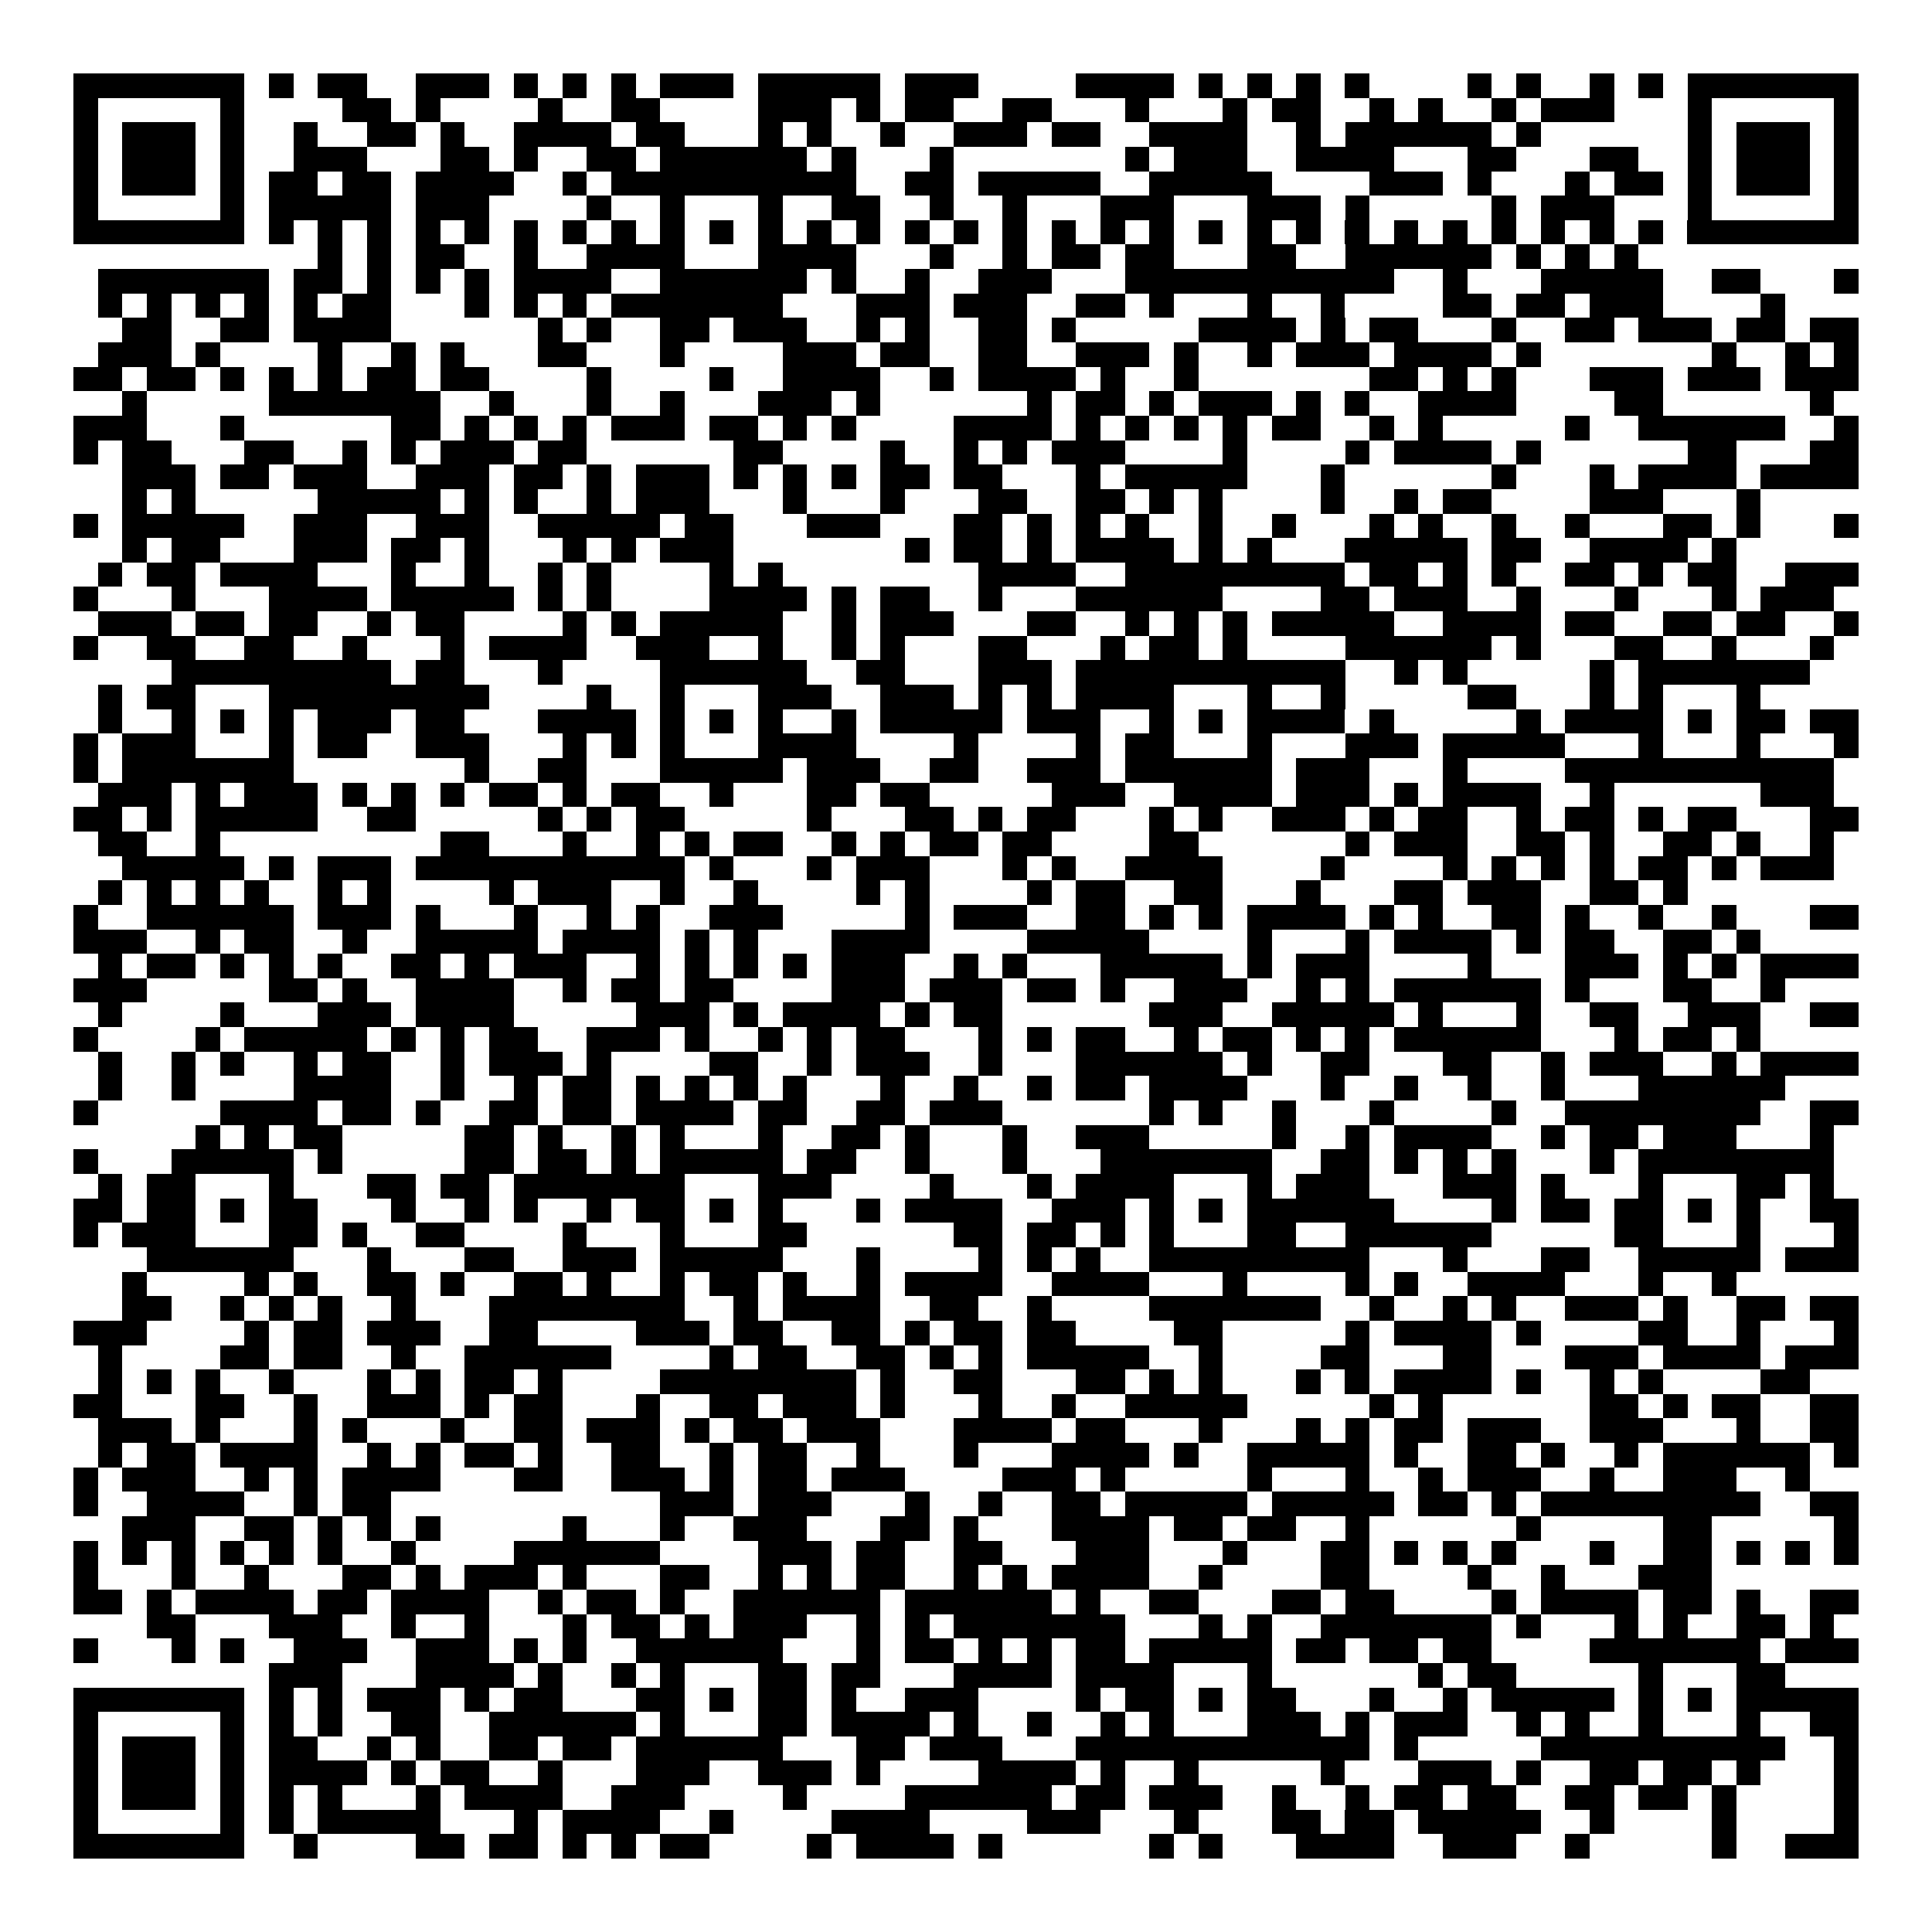 <svg xmlns="http://www.w3.org/2000/svg" width="176" height="176" viewBox="0 0 79 79" shape-rendering="crispEdges"><path fill="#ffffff" d="M0 0h79v79H0z"/><path stroke="#000000" d="M3 3.5h7m1 0h1m1 0h2m2 0h3m1 0h1m1 0h1m1 0h1m1 0h3m1 0h5m1 0h3m4 0h4m1 0h1m1 0h1m1 0h1m1 0h1m4 0h1m1 0h1m2 0h1m1 0h1m1 0h7M3 4.5h1m5 0h1m4 0h2m1 0h1m4 0h1m2 0h2m4 0h3m1 0h1m1 0h2m2 0h2m3 0h1m3 0h1m1 0h2m2 0h1m1 0h1m2 0h1m1 0h3m3 0h1m5 0h1M3 5.5h1m1 0h3m1 0h1m2 0h1m2 0h2m1 0h1m2 0h4m1 0h2m3 0h1m1 0h1m2 0h1m2 0h3m1 0h2m2 0h4m2 0h1m1 0h6m1 0h1m6 0h1m1 0h3m1 0h1M3 6.5h1m1 0h3m1 0h1m2 0h3m3 0h2m1 0h1m2 0h2m1 0h6m1 0h1m3 0h1m7 0h1m1 0h3m2 0h4m3 0h2m3 0h2m2 0h1m1 0h3m1 0h1M3 7.5h1m1 0h3m1 0h1m1 0h2m1 0h2m1 0h4m2 0h1m1 0h10m2 0h2m1 0h5m2 0h5m4 0h3m1 0h1m3 0h1m1 0h2m1 0h1m1 0h3m1 0h1M3 8.5h1m5 0h1m1 0h5m1 0h3m4 0h1m2 0h1m3 0h1m2 0h2m2 0h1m2 0h1m3 0h3m3 0h3m1 0h1m5 0h1m1 0h3m3 0h1m5 0h1M3 9.5h7m1 0h1m1 0h1m1 0h1m1 0h1m1 0h1m1 0h1m1 0h1m1 0h1m1 0h1m1 0h1m1 0h1m1 0h1m1 0h1m1 0h1m1 0h1m1 0h1m1 0h1m1 0h1m1 0h1m1 0h1m1 0h1m1 0h1m1 0h1m1 0h1m1 0h1m1 0h1m1 0h1m1 0h1m1 0h1m1 0h7M13 10.5h1m1 0h1m1 0h2m2 0h1m2 0h4m3 0h4m3 0h1m2 0h1m1 0h2m1 0h2m3 0h2m2 0h6m1 0h1m1 0h1m1 0h1M4 11.5h7m1 0h2m1 0h1m1 0h1m1 0h1m1 0h4m2 0h6m1 0h1m2 0h1m2 0h3m3 0h11m2 0h1m3 0h5m2 0h2m3 0h1M4 12.5h1m1 0h1m1 0h1m1 0h1m1 0h1m1 0h2m3 0h1m1 0h1m1 0h1m1 0h7m3 0h3m1 0h3m2 0h2m1 0h1m3 0h1m2 0h1m4 0h2m1 0h2m1 0h3m4 0h1M5 13.5h2m2 0h2m1 0h4m6 0h1m1 0h1m2 0h2m1 0h3m2 0h1m1 0h1m2 0h2m1 0h1m5 0h4m1 0h1m1 0h2m3 0h1m2 0h2m1 0h3m1 0h2m1 0h2M4 14.5h3m1 0h1m4 0h1m2 0h1m1 0h1m3 0h2m3 0h1m4 0h3m1 0h2m2 0h2m2 0h3m1 0h1m2 0h1m1 0h3m1 0h4m1 0h1m7 0h1m2 0h1m1 0h1M3 15.5h2m1 0h2m1 0h1m1 0h1m1 0h1m1 0h2m1 0h2m4 0h1m4 0h1m2 0h4m2 0h1m1 0h4m1 0h1m2 0h1m7 0h2m1 0h1m1 0h1m3 0h3m1 0h3m1 0h3M5 16.5h1m5 0h7m2 0h1m3 0h1m2 0h1m3 0h3m1 0h1m6 0h1m1 0h2m1 0h1m1 0h3m1 0h1m1 0h1m2 0h4m4 0h2m6 0h1M3 17.5h3m3 0h1m6 0h2m1 0h1m1 0h1m1 0h1m1 0h3m1 0h2m1 0h1m1 0h1m4 0h4m1 0h1m1 0h1m1 0h1m1 0h1m1 0h2m2 0h1m1 0h1m5 0h1m2 0h6m2 0h1M3 18.5h1m1 0h2m3 0h2m2 0h1m1 0h1m1 0h3m1 0h2m6 0h2m4 0h1m2 0h1m1 0h1m1 0h3m4 0h1m4 0h1m1 0h4m1 0h1m6 0h2m3 0h2M5 19.5h3m1 0h2m1 0h3m2 0h3m1 0h2m1 0h1m1 0h3m1 0h1m1 0h1m1 0h1m1 0h2m1 0h2m3 0h1m1 0h5m3 0h1m6 0h1m3 0h1m1 0h4m1 0h4M5 20.5h1m1 0h1m5 0h5m1 0h1m1 0h1m2 0h1m1 0h3m3 0h1m3 0h1m3 0h2m2 0h2m1 0h1m1 0h1m4 0h1m2 0h1m1 0h2m4 0h3m3 0h1M3 21.5h1m1 0h5m2 0h3m2 0h3m2 0h5m1 0h2m3 0h3m3 0h2m1 0h1m1 0h1m1 0h1m2 0h1m2 0h1m3 0h1m1 0h1m2 0h1m2 0h1m3 0h2m1 0h1m3 0h1M5 22.5h1m1 0h2m3 0h3m1 0h2m1 0h1m3 0h1m1 0h1m1 0h3m7 0h1m1 0h2m1 0h1m1 0h4m1 0h1m1 0h1m3 0h5m1 0h2m2 0h4m1 0h1M4 23.5h1m1 0h2m1 0h4m3 0h1m2 0h1m2 0h1m1 0h1m4 0h1m1 0h1m8 0h4m2 0h9m1 0h2m1 0h1m1 0h1m2 0h2m1 0h1m1 0h2m2 0h3M3 24.5h1m3 0h1m3 0h4m1 0h5m1 0h1m1 0h1m4 0h4m1 0h1m1 0h2m2 0h1m3 0h6m4 0h2m1 0h3m2 0h1m3 0h1m3 0h1m1 0h3M4 25.5h3m1 0h2m1 0h2m2 0h1m1 0h2m4 0h1m1 0h1m1 0h5m2 0h1m1 0h3m3 0h2m2 0h1m1 0h1m1 0h1m1 0h5m2 0h4m1 0h2m2 0h2m1 0h2m2 0h1M3 26.5h1m2 0h2m2 0h2m2 0h1m3 0h1m1 0h4m2 0h3m2 0h1m2 0h1m1 0h1m3 0h2m3 0h1m1 0h2m1 0h1m4 0h6m1 0h1m3 0h2m2 0h1m3 0h1M7 27.5h9m1 0h2m3 0h1m4 0h6m2 0h2m3 0h3m1 0h11m2 0h1m1 0h1m5 0h1m1 0h7M4 28.5h1m1 0h2m3 0h9m4 0h1m2 0h1m3 0h3m2 0h3m1 0h1m1 0h1m1 0h4m3 0h1m2 0h1m5 0h2m3 0h1m1 0h1m3 0h1M4 29.5h1m2 0h1m1 0h1m1 0h1m1 0h3m1 0h2m3 0h4m1 0h1m1 0h1m1 0h1m2 0h1m1 0h5m1 0h3m2 0h1m1 0h1m1 0h4m1 0h1m5 0h1m1 0h4m1 0h1m1 0h2m1 0h2M3 30.5h1m1 0h3m3 0h1m1 0h2m2 0h3m3 0h1m1 0h1m1 0h1m3 0h4m4 0h1m4 0h1m1 0h2m3 0h1m3 0h3m1 0h5m3 0h1m3 0h1m3 0h1M3 31.5h1m1 0h7m7 0h1m2 0h2m3 0h5m1 0h3m2 0h2m2 0h3m1 0h6m1 0h3m3 0h1m4 0h11M4 32.5h3m1 0h1m1 0h3m1 0h1m1 0h1m1 0h1m1 0h2m1 0h1m1 0h2m2 0h1m3 0h2m1 0h2m5 0h3m2 0h4m1 0h3m1 0h1m1 0h4m2 0h1m6 0h3M3 33.5h2m1 0h1m1 0h5m2 0h2m5 0h1m1 0h1m1 0h2m5 0h1m3 0h2m1 0h1m1 0h2m3 0h1m1 0h1m2 0h3m1 0h1m1 0h2m2 0h1m1 0h2m1 0h1m1 0h2m3 0h2M4 34.5h2m2 0h1m9 0h2m3 0h1m2 0h1m1 0h1m1 0h2m2 0h1m1 0h1m1 0h2m1 0h2m4 0h2m6 0h1m1 0h3m2 0h2m1 0h1m2 0h2m1 0h1m2 0h1M5 35.5h5m1 0h1m1 0h3m1 0h11m1 0h1m3 0h1m1 0h3m3 0h1m1 0h1m2 0h4m4 0h1m4 0h1m1 0h1m1 0h1m1 0h1m1 0h2m1 0h1m1 0h3M4 36.5h1m1 0h1m1 0h1m1 0h1m2 0h1m1 0h1m4 0h1m1 0h3m2 0h1m2 0h1m4 0h1m1 0h1m4 0h1m1 0h2m2 0h2m3 0h1m3 0h2m1 0h3m2 0h2m1 0h1M3 37.5h1m2 0h6m1 0h3m1 0h1m3 0h1m2 0h1m1 0h1m2 0h3m5 0h1m1 0h3m2 0h2m1 0h1m1 0h1m1 0h4m1 0h1m1 0h1m2 0h2m1 0h1m2 0h1m2 0h1m3 0h2M3 38.5h3m2 0h1m1 0h2m2 0h1m2 0h5m1 0h4m1 0h1m1 0h1m3 0h4m4 0h5m4 0h1m3 0h1m1 0h4m1 0h1m1 0h2m2 0h2m1 0h1M4 39.5h1m1 0h2m1 0h1m1 0h1m1 0h1m2 0h2m1 0h1m1 0h3m2 0h1m1 0h1m1 0h1m1 0h1m1 0h3m2 0h1m1 0h1m3 0h5m1 0h1m1 0h3m4 0h1m3 0h3m1 0h1m1 0h1m1 0h4M3 40.5h3m5 0h2m1 0h1m2 0h4m2 0h1m1 0h2m1 0h2m4 0h3m1 0h3m1 0h2m1 0h1m2 0h3m2 0h1m1 0h1m1 0h6m1 0h1m3 0h2m2 0h1M4 41.5h1m4 0h1m3 0h3m1 0h4m5 0h3m1 0h1m1 0h4m1 0h1m1 0h2m6 0h3m2 0h5m1 0h1m3 0h1m2 0h2m2 0h3m2 0h2M3 42.5h1m4 0h1m1 0h5m1 0h1m1 0h1m1 0h2m2 0h3m1 0h1m2 0h1m1 0h1m1 0h2m3 0h1m1 0h1m1 0h2m2 0h1m1 0h2m1 0h1m1 0h1m1 0h6m3 0h1m1 0h2m1 0h1M4 43.5h1m2 0h1m1 0h1m2 0h1m1 0h2m2 0h1m1 0h3m1 0h1m4 0h2m2 0h1m1 0h3m2 0h1m3 0h6m1 0h1m2 0h2m3 0h2m2 0h1m1 0h3m2 0h1m1 0h4M4 44.5h1m2 0h1m4 0h4m2 0h1m2 0h1m1 0h2m1 0h1m1 0h1m1 0h1m1 0h1m3 0h1m2 0h1m2 0h1m1 0h2m1 0h4m3 0h1m2 0h1m2 0h1m2 0h1m3 0h6M3 45.5h1m5 0h4m1 0h2m1 0h1m2 0h2m1 0h2m1 0h4m1 0h2m2 0h2m1 0h3m6 0h1m1 0h1m2 0h1m3 0h1m4 0h1m2 0h8m2 0h2M8 46.5h1m1 0h1m1 0h2m5 0h2m1 0h1m2 0h1m1 0h1m3 0h1m2 0h2m1 0h1m3 0h1m2 0h3m5 0h1m2 0h1m1 0h4m2 0h1m1 0h2m1 0h3m3 0h1M3 47.5h1m3 0h5m1 0h1m5 0h2m1 0h2m1 0h1m1 0h5m1 0h2m2 0h1m3 0h1m3 0h7m2 0h2m1 0h1m1 0h1m1 0h1m3 0h1m1 0h8M4 48.5h1m1 0h2m3 0h1m3 0h2m1 0h2m1 0h7m3 0h3m4 0h1m3 0h1m1 0h4m3 0h1m1 0h3m3 0h3m1 0h1m3 0h1m3 0h2m1 0h1M3 49.5h2m1 0h2m1 0h1m1 0h2m3 0h1m2 0h1m1 0h1m2 0h1m1 0h2m1 0h1m1 0h1m3 0h1m1 0h4m2 0h3m1 0h1m1 0h1m1 0h6m4 0h1m1 0h2m1 0h2m1 0h1m1 0h1m2 0h2M3 50.5h1m1 0h3m3 0h2m1 0h1m2 0h2m4 0h1m3 0h1m3 0h2m6 0h2m1 0h2m1 0h1m1 0h1m3 0h2m2 0h6m5 0h2m3 0h1m3 0h1M6 51.5h6m3 0h1m3 0h2m2 0h3m1 0h5m3 0h1m4 0h1m1 0h1m1 0h1m2 0h9m3 0h1m3 0h2m2 0h5m1 0h3M5 52.5h1m4 0h1m1 0h1m2 0h2m1 0h1m2 0h2m1 0h1m2 0h1m1 0h2m1 0h1m2 0h1m1 0h4m2 0h4m3 0h1m4 0h1m1 0h1m2 0h4m3 0h1m2 0h1M5 53.5h2m2 0h1m1 0h1m1 0h1m2 0h1m3 0h8m2 0h1m1 0h4m2 0h2m2 0h1m4 0h7m2 0h1m2 0h1m1 0h1m2 0h3m1 0h1m2 0h2m1 0h2M3 54.5h3m4 0h1m1 0h2m1 0h3m2 0h2m4 0h3m1 0h2m2 0h2m1 0h1m1 0h2m1 0h2m4 0h2m5 0h1m1 0h4m1 0h1m4 0h2m2 0h1m3 0h1M4 55.5h1m4 0h2m1 0h2m2 0h1m2 0h6m4 0h1m1 0h2m2 0h2m1 0h1m1 0h1m1 0h5m2 0h1m4 0h2m3 0h2m3 0h3m1 0h4m1 0h3M4 56.5h1m1 0h1m1 0h1m2 0h1m3 0h1m1 0h1m1 0h2m1 0h1m4 0h8m1 0h1m2 0h2m3 0h2m1 0h1m1 0h1m3 0h1m1 0h1m1 0h4m1 0h1m2 0h1m1 0h1m4 0h2M3 57.5h2m3 0h2m2 0h1m2 0h3m1 0h1m1 0h2m3 0h1m2 0h2m1 0h3m1 0h1m3 0h1m2 0h1m2 0h5m5 0h1m1 0h1m6 0h2m1 0h1m1 0h2m2 0h2M4 58.5h3m1 0h1m3 0h1m1 0h1m3 0h1m2 0h2m1 0h3m1 0h1m1 0h2m1 0h3m3 0h4m1 0h2m3 0h1m3 0h1m1 0h1m1 0h2m1 0h3m2 0h3m3 0h1m2 0h2M4 59.5h1m1 0h2m1 0h4m2 0h1m1 0h1m1 0h2m1 0h1m2 0h2m2 0h1m1 0h2m2 0h1m3 0h1m3 0h4m1 0h1m2 0h5m1 0h1m2 0h2m1 0h1m2 0h1m1 0h6m1 0h1M3 60.5h1m1 0h3m2 0h1m1 0h1m1 0h4m3 0h2m2 0h3m1 0h1m1 0h2m1 0h3m4 0h3m1 0h1m5 0h1m3 0h1m2 0h1m1 0h3m2 0h1m2 0h3m2 0h1M3 61.5h1m2 0h4m2 0h1m1 0h2m11 0h3m1 0h3m3 0h1m2 0h1m2 0h2m1 0h5m1 0h5m1 0h2m1 0h1m1 0h9m2 0h2M5 62.5h3m2 0h2m1 0h1m1 0h1m1 0h1m5 0h1m3 0h1m2 0h3m3 0h2m1 0h1m3 0h4m1 0h2m1 0h2m2 0h1m6 0h1m5 0h2m5 0h1M3 63.5h1m1 0h1m1 0h1m1 0h1m1 0h1m1 0h1m2 0h1m4 0h6m4 0h3m1 0h2m2 0h2m3 0h3m3 0h1m3 0h2m1 0h1m1 0h1m1 0h1m3 0h1m2 0h2m1 0h1m1 0h1m1 0h1M3 64.5h1m3 0h1m2 0h1m3 0h2m1 0h1m1 0h3m1 0h1m3 0h2m2 0h1m1 0h1m1 0h2m2 0h1m1 0h1m1 0h4m2 0h1m4 0h2m4 0h1m2 0h1m3 0h3M3 65.5h2m1 0h1m1 0h4m1 0h2m1 0h4m2 0h1m1 0h2m1 0h1m2 0h6m1 0h6m1 0h1m2 0h2m3 0h2m1 0h2m4 0h1m1 0h4m1 0h2m1 0h1m2 0h2M6 66.5h2m3 0h3m2 0h1m2 0h1m3 0h1m1 0h2m1 0h1m1 0h3m2 0h1m1 0h1m1 0h7m3 0h1m1 0h1m2 0h7m1 0h1m3 0h1m1 0h1m2 0h2m1 0h1M3 67.5h1m3 0h1m1 0h1m2 0h3m2 0h3m1 0h1m1 0h1m2 0h6m3 0h1m1 0h2m1 0h1m1 0h1m1 0h2m1 0h5m1 0h2m1 0h2m1 0h2m4 0h7m1 0h3M11 68.5h3m3 0h4m1 0h1m2 0h1m1 0h1m3 0h2m1 0h2m3 0h4m1 0h4m3 0h1m6 0h1m1 0h2m5 0h1m3 0h2M3 69.5h7m1 0h1m1 0h1m1 0h3m1 0h1m1 0h2m3 0h2m1 0h1m1 0h2m1 0h1m2 0h3m4 0h1m1 0h2m1 0h1m1 0h2m3 0h1m2 0h1m1 0h5m1 0h1m1 0h1m1 0h5M3 70.5h1m5 0h1m1 0h1m1 0h1m2 0h2m2 0h6m1 0h1m3 0h2m1 0h4m1 0h1m2 0h1m2 0h1m1 0h1m3 0h3m1 0h1m1 0h3m2 0h1m1 0h1m2 0h1m3 0h1m2 0h2M3 71.5h1m1 0h3m1 0h1m1 0h2m2 0h1m1 0h1m2 0h2m1 0h2m1 0h6m3 0h2m1 0h3m3 0h12m1 0h1m5 0h10m2 0h1M3 72.5h1m1 0h3m1 0h1m1 0h4m1 0h1m1 0h2m2 0h1m3 0h3m2 0h3m1 0h1m4 0h4m1 0h1m2 0h1m5 0h1m3 0h3m1 0h1m2 0h2m1 0h2m1 0h1m3 0h1M3 73.5h1m1 0h3m1 0h1m1 0h1m1 0h1m3 0h1m1 0h4m2 0h3m4 0h1m4 0h6m1 0h2m1 0h3m2 0h1m2 0h1m1 0h2m1 0h2m2 0h2m1 0h2m1 0h1m4 0h1M3 74.5h1m5 0h1m1 0h1m1 0h5m3 0h1m1 0h4m2 0h1m4 0h4m4 0h3m3 0h1m3 0h2m1 0h2m1 0h5m2 0h1m4 0h1m4 0h1M3 75.5h7m2 0h1m4 0h2m1 0h2m1 0h1m1 0h1m1 0h2m4 0h1m1 0h4m1 0h1m6 0h1m1 0h1m3 0h4m2 0h3m2 0h1m5 0h1m2 0h3"/></svg>
